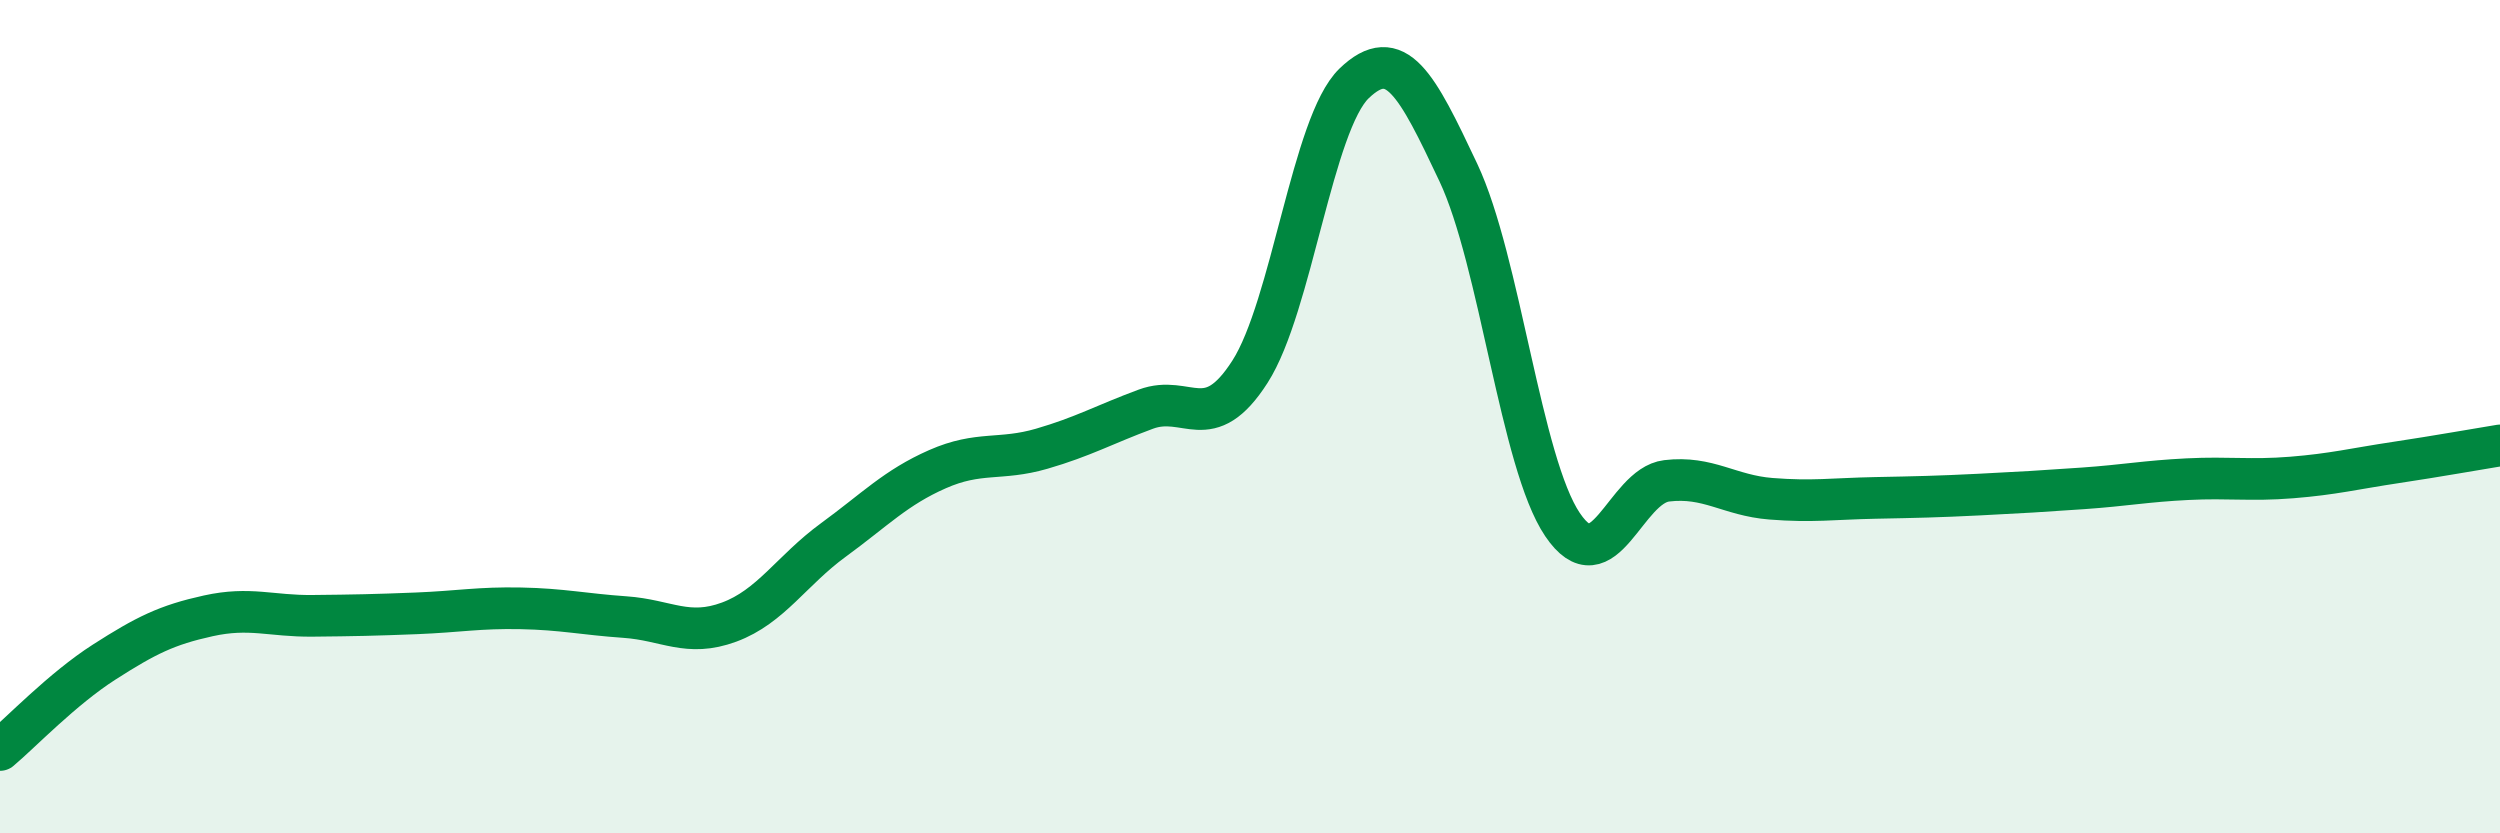 
    <svg width="60" height="20" viewBox="0 0 60 20" xmlns="http://www.w3.org/2000/svg">
      <path
        d="M 0,18 C 0.5,17.58 1.5,16.53 2.5,15.89 C 3.5,15.25 4,15 5,14.78 C 6,14.56 6.5,14.79 7.5,14.78 C 8.5,14.77 9,14.76 10,14.72 C 11,14.68 11.5,14.58 12.5,14.6 C 13.5,14.62 14,14.74 15,14.81 C 16,14.88 16.5,15.3 17.5,14.93 C 18.5,14.56 19,13.69 20,12.96 C 21,12.23 21.5,11.7 22.5,11.26 C 23.5,10.82 24,11.06 25,10.77 C 26,10.48 26.5,10.19 27.5,9.82 C 28.5,9.45 29,10.48 30,8.92 C 31,7.36 31.5,2.96 32.5,2 C 33.5,1.04 34,2.02 35,4.14 C 36,6.26 36.5,11.11 37.5,12.59 C 38.5,14.07 39,11.66 40,11.54 C 41,11.42 41.5,11.89 42.5,11.97 C 43.5,12.05 44,11.97 45,11.95 C 46,11.93 46.5,11.92 47.5,11.87 C 48.5,11.82 49,11.79 50,11.72 C 51,11.65 51.5,11.55 52.5,11.5 C 53.5,11.45 54,11.54 55,11.46 C 56,11.38 56.5,11.25 57.5,11.1 C 58.5,10.95 59.5,10.77 60,10.69L60 20L0 20Z"
        fill="#008740"
        opacity="0.1"
        stroke-linecap="round"
        stroke-linejoin="round"
      />
      <path
        d="M 0,18 C 0.5,17.58 1.5,16.53 2.5,15.89 C 3.5,15.25 4,15 5,14.78 C 6,14.56 6.5,14.79 7.5,14.78 C 8.5,14.77 9,14.76 10,14.72 C 11,14.68 11.5,14.58 12.5,14.6 C 13.5,14.62 14,14.74 15,14.81 C 16,14.88 16.5,15.3 17.5,14.93 C 18.5,14.56 19,13.69 20,12.96 C 21,12.23 21.5,11.7 22.5,11.26 C 23.5,10.82 24,11.06 25,10.77 C 26,10.48 26.5,10.19 27.5,9.82 C 28.5,9.45 29,10.48 30,8.92 C 31,7.36 31.5,2.96 32.5,2 C 33.5,1.04 34,2.02 35,4.14 C 36,6.26 36.5,11.11 37.5,12.59 C 38.5,14.07 39,11.66 40,11.54 C 41,11.42 41.5,11.89 42.5,11.97 C 43.5,12.05 44,11.97 45,11.95 C 46,11.93 46.5,11.92 47.5,11.87 C 48.5,11.82 49,11.79 50,11.72 C 51,11.65 51.5,11.55 52.5,11.5 C 53.5,11.45 54,11.54 55,11.46 C 56,11.38 56.5,11.25 57.5,11.1 C 58.5,10.95 59.5,10.77 60,10.69"
        stroke="#008740"
        stroke-width="1"
        fill="none"
        stroke-linecap="round"
        stroke-linejoin="round"
      />
    </svg>
  
